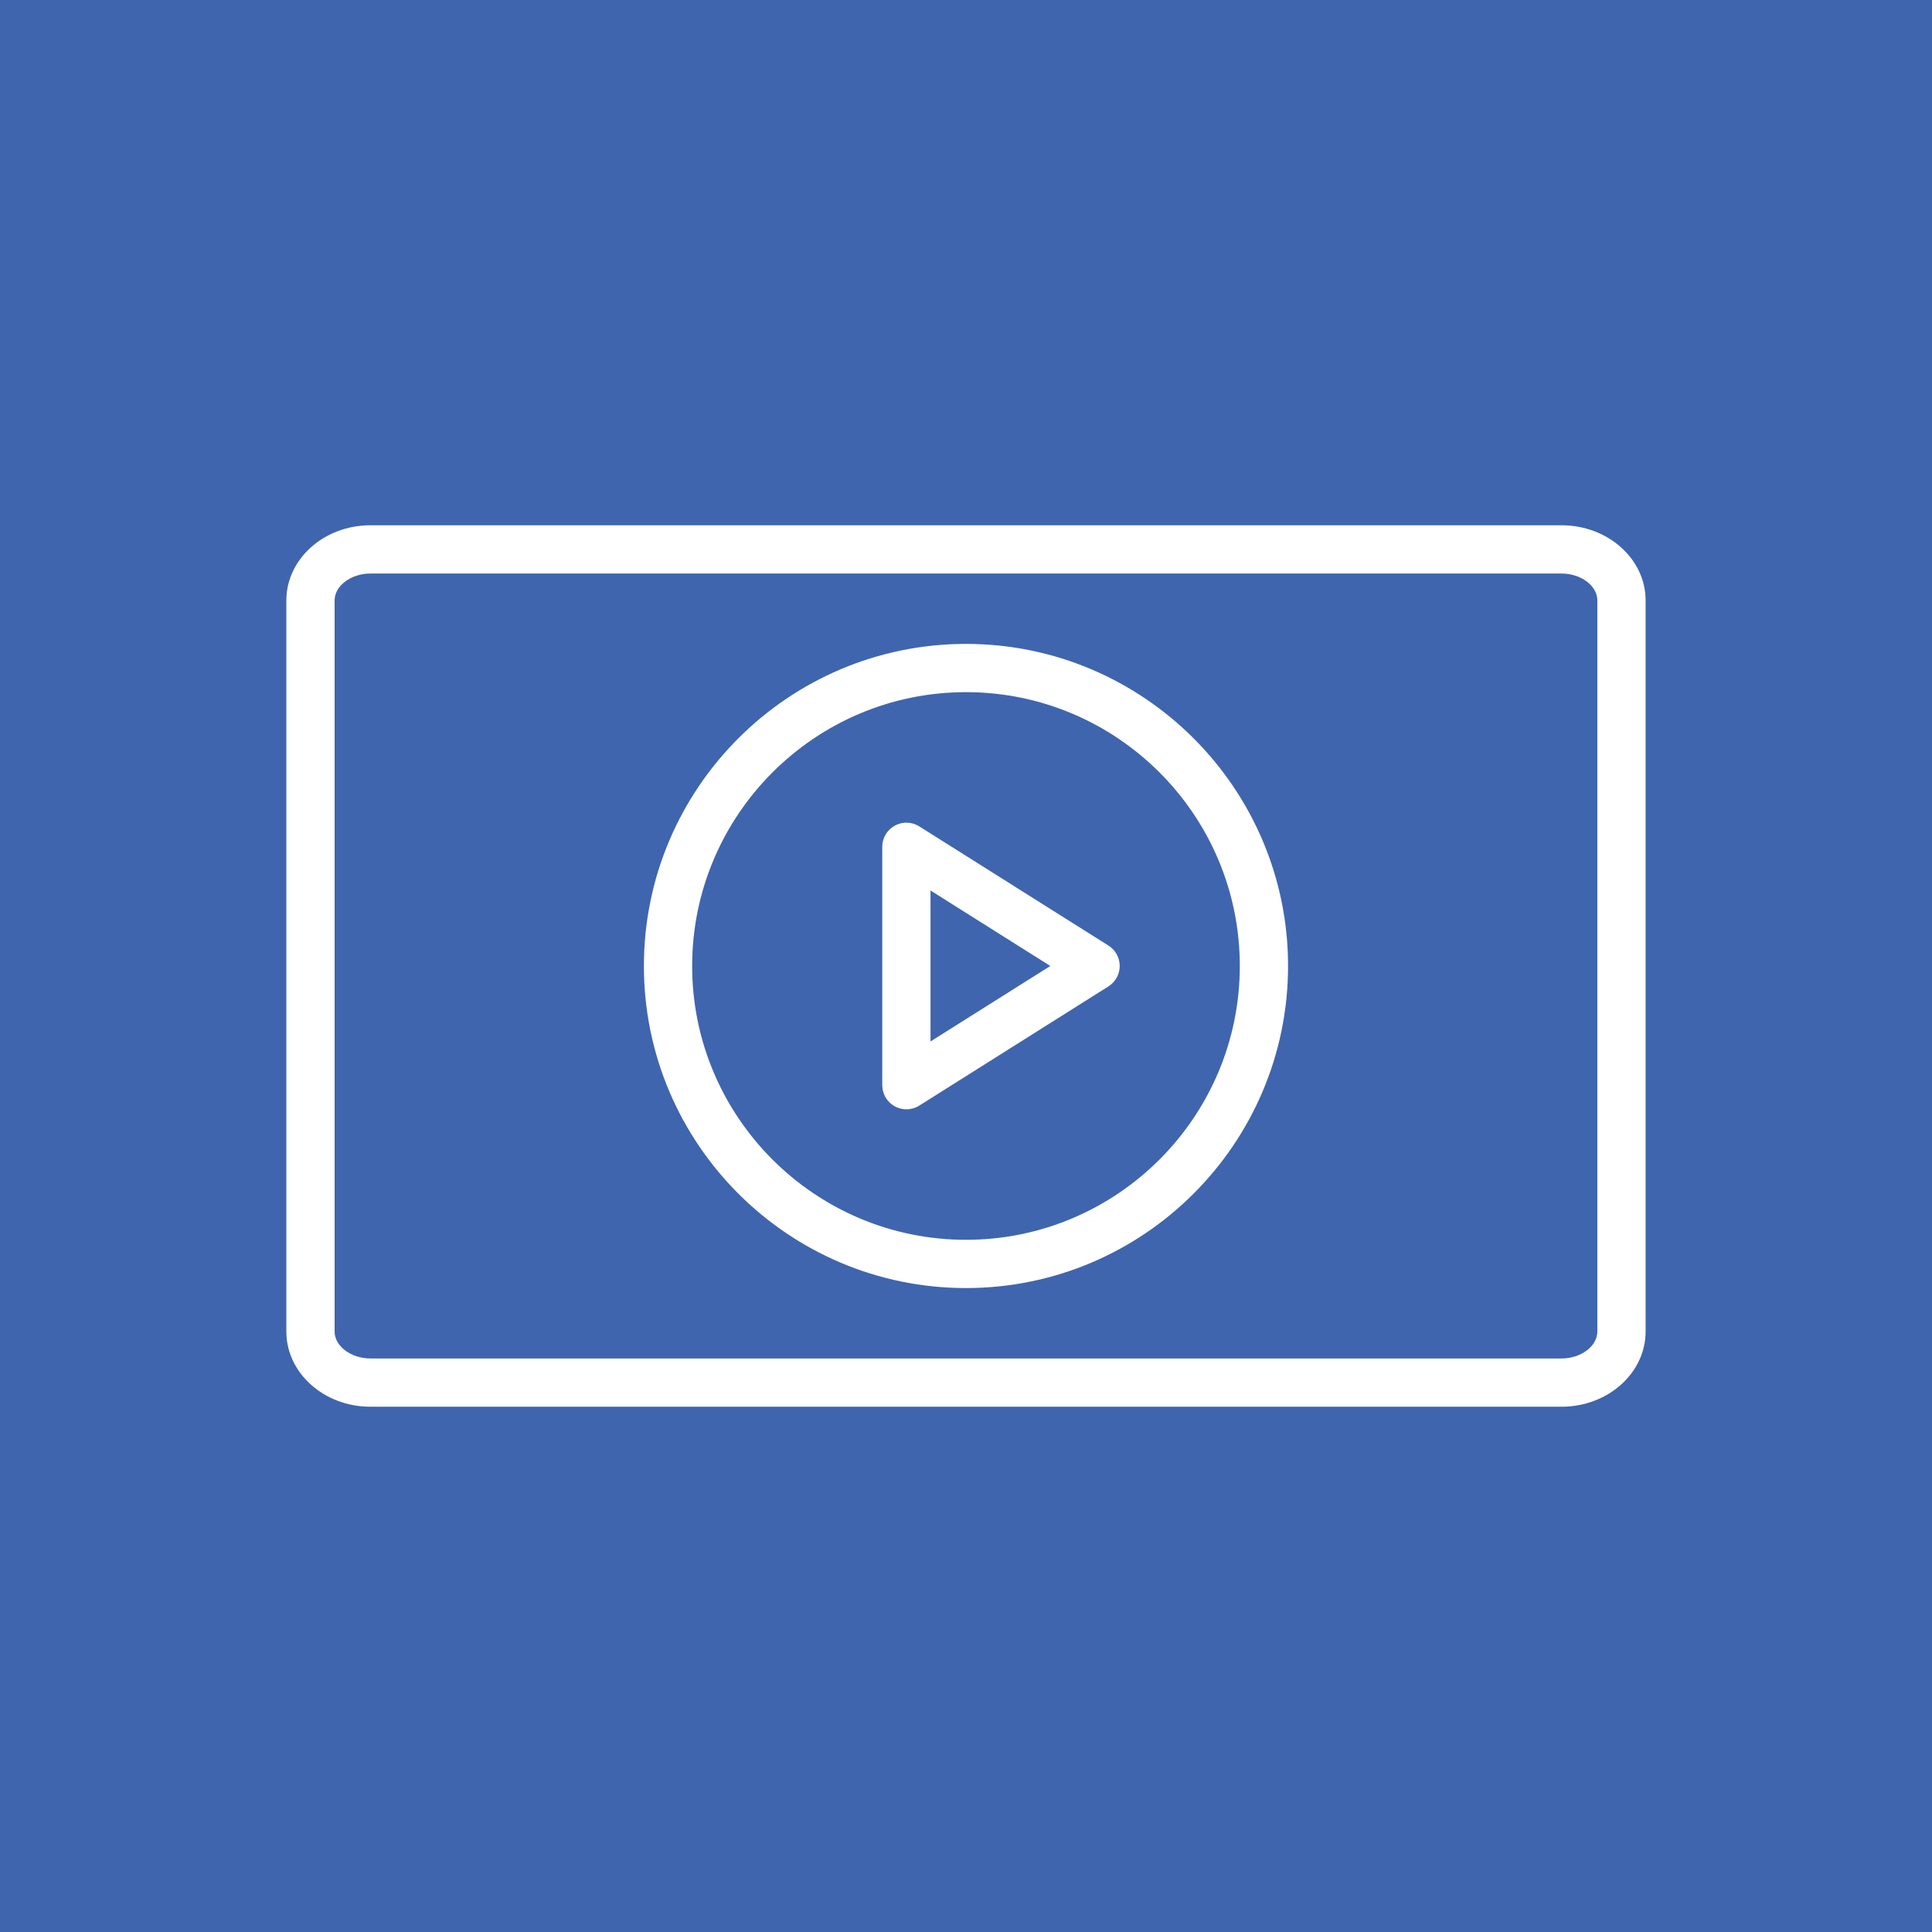 <?xml version="1.0" encoding="UTF-8"?> <svg xmlns="http://www.w3.org/2000/svg" viewBox="1777.185 2277.185 445.63 445.63" width="445.63" height="445.63"><rect clip-rule="evenodd" color="rgb(51, 51, 51)" fill-rule="evenodd" fill="#3f65ae" font-size-adjust="none" text-rendering="geometricprecision" class="fil0" width="445.63" height="445.63" id="tSvg16d2e35d639" title="Rectangle 4" fill-opacity="1" stroke="none" stroke-opacity="1" x="1777.185" y="2277.185" style="transform: rotate(0deg);"></rect><path fill="rgb(255, 255, 255)" stroke="none" fill-opacity="1" stroke-width="1" stroke-opacity="1" clip-rule="evenodd" color="rgb(51, 51, 51)" fill-rule="evenodd" font-size-adjust="none" text-rendering="geometricprecision" class="fil1" id="tSvg17b111422da" title="Path 14" d="M 2137.385 2398.345 C 2045.795 2398.345 1954.205 2398.345 1862.615 2398.345 C 1851.925 2398.345 1843.235 2406.115 1843.235 2415.665 C 1843.235 2471.885 1843.235 2528.105 1843.235 2584.325 C 1843.235 2593.875 1851.925 2601.655 1862.615 2601.655 C 1954.205 2601.655 2045.795 2601.655 2137.385 2601.655 C 2148.065 2601.655 2156.755 2593.875 2156.755 2584.325 C 2156.755 2528.105 2156.755 2471.885 2156.755 2415.665C 2156.755 2406.115 2148.065 2398.345 2137.385 2398.345Z M 2145.625 2584.325 C 2145.625 2587.685 2141.855 2590.525 2137.385 2590.525 C 2045.795 2590.525 1954.205 2590.525 1862.615 2590.525 C 1858.145 2590.525 1854.365 2587.685 1854.365 2584.325 C 1854.365 2528.105 1854.365 2471.885 1854.365 2415.665 C 1854.365 2412.315 1858.145 2409.475 1862.615 2409.475 C 1954.205 2409.475 2045.795 2409.475 2137.385 2409.475 C 2141.855 2409.475 2145.625 2412.315 2145.625 2415.665C 2145.625 2471.885 2145.625 2528.105 2145.625 2584.325Z"></path><path fill="rgb(255, 255, 255)" stroke="none" fill-opacity="1" stroke-width="1" stroke-opacity="1" clip-rule="evenodd" color="rgb(51, 51, 51)" fill-rule="evenodd" font-size-adjust="none" text-rendering="geometricprecision" class="fil1" id="tSvg13405ec4b94" title="Path 15" d="M 1999.995 2425.705 C 1959.025 2425.705 1925.705 2459.035 1925.705 2499.995 C 1925.705 2540.965 1959.025 2574.285 1999.995 2574.285 C 2040.955 2574.285 2074.285 2540.965 2074.285 2499.995C 2074.285 2459.035 2040.955 2425.705 1999.995 2425.705Z M 1999.995 2563.155 C 1965.165 2563.155 1936.835 2534.825 1936.835 2499.995 C 1936.835 2465.175 1965.165 2436.835 1999.995 2436.835 C 2034.825 2436.835 2063.155 2465.165 2063.155 2499.995C 2063.155 2534.825 2034.825 2563.155 1999.995 2563.155Z"></path><path fill="rgb(255, 255, 255)" stroke="none" fill-opacity="1" stroke-width="1" stroke-opacity="1" clip-rule="evenodd" color="rgb(51, 51, 51)" fill-rule="evenodd" font-size-adjust="none" text-rendering="geometricprecision" class="fil1" id="tSvg64b18b144d" title="Path 16" d="M 2032.855 2495.285 C 2018.308 2486.122 2003.762 2476.958 1989.215 2467.795 C 1987.505 2466.715 1985.335 2466.645 1983.565 2467.635 C 1981.785 2468.615 1980.685 2470.475 1980.685 2472.505 C 1980.685 2490.832 1980.685 2509.158 1980.685 2527.485 C 1980.685 2529.515 1981.785 2531.385 1983.565 2532.365 C 1984.395 2532.825 1985.325 2533.055 1986.255 2533.055 C 1987.285 2533.055 1988.315 2532.765 1989.215 2532.205 C 2003.762 2523.038 2018.308 2513.872 2032.855 2504.705 C 2034.475 2503.685 2035.455 2501.905 2035.455 2499.995C 2035.455 2498.085 2034.475 2496.305 2032.855 2495.285Z M 1991.815 2517.405 C 1991.815 2505.798 1991.815 2494.192 1991.815 2482.585 C 2001.025 2488.388 2010.235 2494.192 2019.445 2499.995C 2010.235 2505.798 2001.025 2511.602 1991.815 2517.405Z"></path><defs> </defs></svg> 